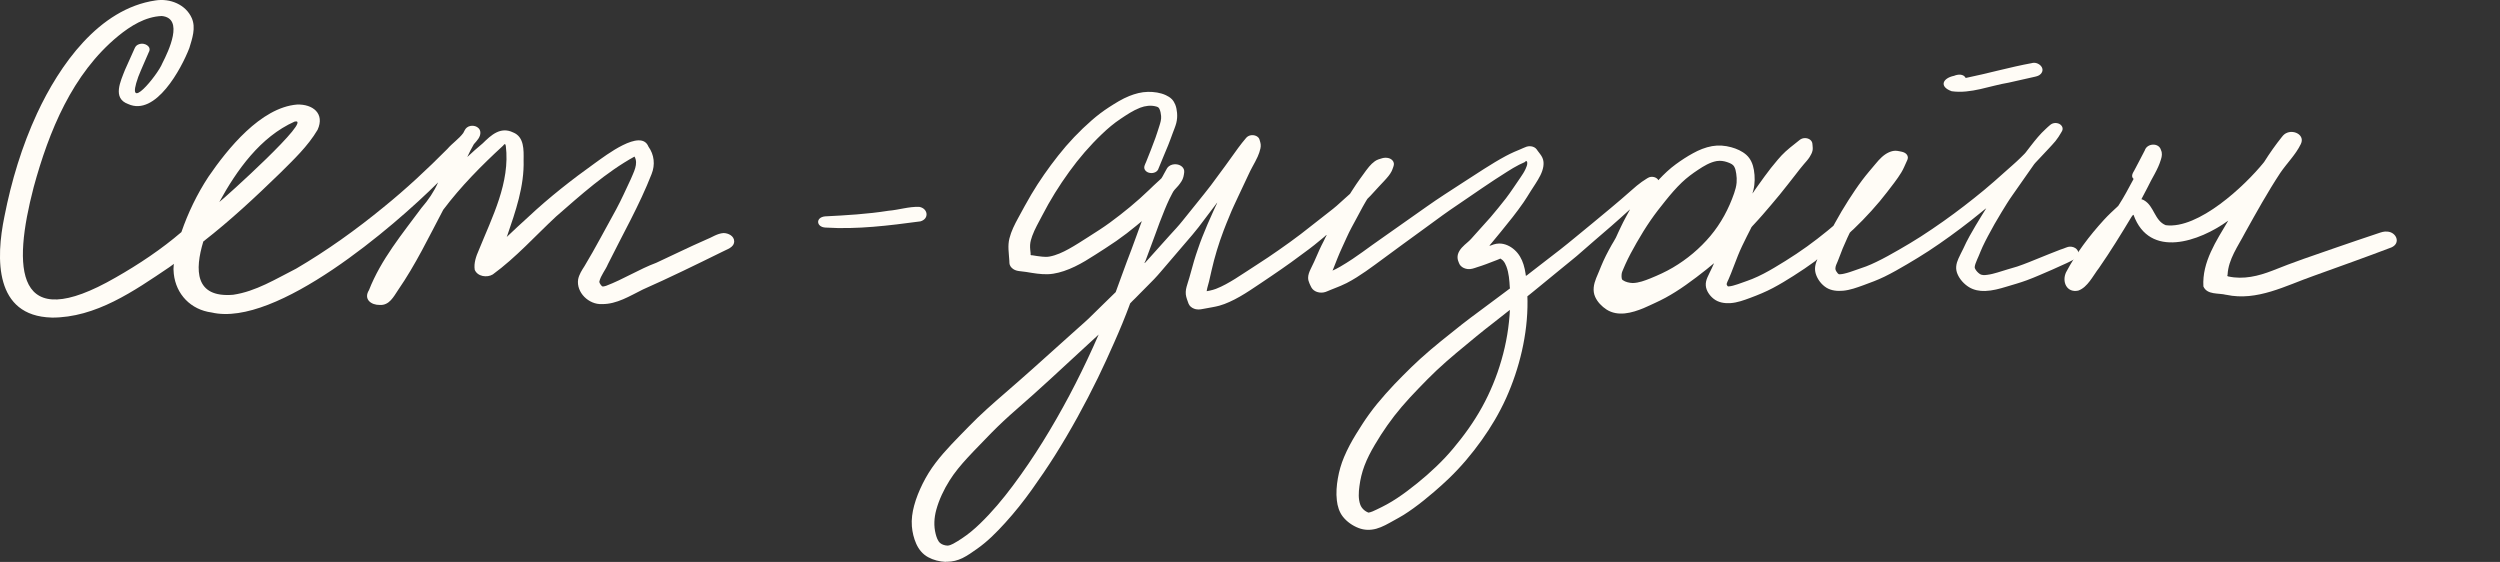 <?xml version="1.0" encoding="UTF-8"?> <svg xmlns="http://www.w3.org/2000/svg" width="218" height="49" viewBox="0 0 218 49" fill="none"><rect x="0" y="0" width="218" height="49" fill="#333333" stroke="none"/><g clip-path="url(#clip0_543_1703)"><path d="M4.496 27.691C-0.492 27.553 -0.367 22.541 0.385 18.883C0.99 15.793 1.907 12.75 3.234 9.885C5.178 5.704 8.615 0.765 13.551 0.04C14.817 -0.163 16.196 0.381 16.727 1.588C17.091 2.429 16.761 3.369 16.508 4.196C15.818 5.983 13.57 10.179 11.167 9.069C9.777 8.565 10.522 7.071 10.896 6.099C11.189 5.461 11.476 4.823 11.758 4.177C11.831 4.014 11.963 3.905 12.136 3.851C12.576 3.681 13.273 4.043 12.972 4.558C12.671 5.273 12.341 5.976 12.059 6.694C10.845 10.078 13.753 6.553 14.16 5.508C14.685 4.478 16.082 1.585 14.105 1.396C12.668 1.454 11.387 2.259 10.306 3.14C6.293 6.437 4.265 11.459 2.937 16.319C1.085 23.416 1.261 29.29 10.093 24.195C12.095 23.056 14.094 21.722 15.818 20.239C16.401 18.549 17.186 16.924 18.169 15.423C19.841 12.979 22.735 9.381 25.897 9.117C27.268 9.066 28.343 9.896 27.694 11.318C26.85 12.75 25.596 13.929 24.419 15.1C22.277 17.182 20.091 19.223 17.729 21.058C16.981 23.535 16.973 25.983 20.329 25.704C22.306 25.417 24.066 24.315 25.823 23.426C28.515 21.849 31.061 20.025 33.47 18.048C35.418 16.471 37.248 14.763 39.012 12.986C39.438 12.493 40.013 12.116 40.395 11.601C40.486 11.438 40.56 11.234 40.718 11.115C41.11 10.814 41.836 10.977 41.887 11.521C41.924 11.945 41.576 12.282 41.319 12.576C41.114 12.931 40.916 13.32 40.747 13.69C41.18 13.287 41.634 12.877 42.093 12.5C42.826 11.778 43.644 11.017 44.741 11.546C45.72 11.931 45.669 13.088 45.658 13.958C45.727 16.239 44.957 18.429 44.227 20.561C44.209 20.619 44.143 20.707 44.246 20.609C44.851 20.032 45.463 19.466 46.083 18.904C47.91 17.193 49.886 15.648 51.926 14.19C52.78 13.588 55.898 11.173 56.543 12.783C57.053 13.497 57.145 14.368 56.818 15.18C55.758 17.892 54.306 20.427 53.011 23.035C52.799 23.553 52.392 24.003 52.263 24.55C52.26 24.612 52.278 24.652 52.303 24.706C52.355 24.804 52.421 24.895 52.502 24.968C52.593 25.008 52.762 24.946 52.85 24.924C54.354 24.355 55.722 23.477 57.236 22.911C58.674 22.248 60.09 21.544 61.542 20.91C62.056 20.717 62.529 20.358 63.09 20.322C63.508 20.322 64.022 20.58 64.022 21.047C64.007 21.602 63.376 21.736 62.973 21.961C60.68 23.089 58.388 24.213 56.052 25.247C54.933 25.798 53.785 26.534 52.494 26.516C51.346 26.578 50.231 25.501 50.415 24.351C50.503 23.93 50.734 23.568 50.965 23.212C51.944 21.588 52.813 19.901 53.737 18.244C54.2 17.388 54.588 16.503 55.003 15.626C55.245 15.028 55.692 14.277 55.329 13.653C52.861 15.006 50.605 17.037 48.486 18.883C46.663 20.58 44.994 22.454 42.973 23.93C42.467 24.239 41.631 24.112 41.396 23.524C41.304 22.944 41.517 22.335 41.755 21.805C42.922 18.919 44.499 15.909 44.106 12.714C44.055 12.464 43.982 12.569 43.857 12.714C41.979 14.44 40.182 16.257 38.649 18.295C37.402 20.656 36.239 23.082 34.714 25.29C34.321 25.874 33.951 26.636 33.126 26.592C32.348 26.607 31.684 26.084 32.176 25.298C33.214 22.643 35.069 20.402 36.756 18.125C37.347 17.446 37.838 16.725 38.205 15.905C34.358 19.738 24.099 28.569 18.455 27.249C16.64 27.009 15.348 25.668 15.154 23.872C15.121 23.604 15.121 23.336 15.15 23.071C15.172 22.984 15.143 22.988 15.062 23.085C14.96 23.162 14.857 23.234 14.754 23.307C11.688 25.374 8.354 27.713 4.496 27.695V27.691ZM25.688 10.603C22.695 11.941 20.648 14.835 19.122 17.617C19.533 17.32 27.455 10.19 25.688 10.603Z" fill="#FFFCF6"></path><path d="M71.989 19.844C71.174 19.811 71.094 18.955 71.941 18.868C73.789 18.774 75.642 18.669 77.472 18.378C78.367 18.306 79.258 18.005 80.153 18.038C80.923 18.165 81.051 19.078 80.263 19.303C77.527 19.669 74.754 20.018 71.989 19.844Z" fill="#FFFCF6"></path><path d="M82.453 48.996C81.924 48.971 81.393 48.84 80.931 48.586C80.454 48.329 80.113 47.904 79.896 47.418C79.68 46.936 79.559 46.417 79.515 45.892C79.467 45.286 79.555 44.673 79.713 44.089C79.889 43.429 80.149 42.802 80.45 42.189C80.769 41.544 81.147 40.934 81.583 40.361C82.449 39.223 83.48 38.222 84.474 37.196C85.49 36.144 86.597 35.179 87.701 34.222C88.493 33.533 89.285 32.844 90.067 32.144C91.2 31.132 92.333 30.117 93.459 29.101C93.701 28.88 93.951 28.663 94.196 28.441C94.442 28.22 94.695 28.006 94.934 27.774C95.352 27.364 95.773 26.951 96.192 26.541L97.013 25.74C97.083 25.671 97.153 25.602 97.226 25.533C97.244 25.515 97.266 25.493 97.288 25.475C97.332 25.352 97.376 25.232 97.42 25.112C97.571 24.699 97.721 24.289 97.871 23.876C98.124 23.169 98.392 22.469 98.66 21.765C98.942 21.022 99.203 20.267 99.481 19.517C99.504 19.459 99.525 19.401 99.547 19.343C99.588 19.267 99.577 19.259 99.522 19.321C99.382 19.437 99.243 19.553 99.104 19.669C98.821 19.898 98.539 20.126 98.253 20.347C97.651 20.808 97.031 21.239 96.393 21.645C95.231 22.382 94.09 23.198 92.77 23.636C92.469 23.734 92.168 23.818 91.856 23.865C91.545 23.916 91.233 23.923 90.918 23.905C90.595 23.887 90.276 23.843 89.957 23.792C89.795 23.767 89.634 23.738 89.472 23.713C89.263 23.68 89.054 23.662 88.849 23.636C88.614 23.607 88.383 23.52 88.218 23.35C88.145 23.277 88.086 23.187 88.053 23.093C88.013 22.973 88.02 22.849 88.013 22.726C87.976 22.073 87.855 21.428 88.024 20.779C88.181 20.155 88.475 19.578 88.783 19.013C89.161 18.32 89.531 17.628 89.935 16.946C90.632 15.774 91.42 14.65 92.267 13.577C93.147 12.456 94.138 11.415 95.216 10.476C95.682 10.07 96.177 9.693 96.698 9.356C97.263 8.993 97.846 8.623 98.473 8.373C98.994 8.166 99.529 8.021 100.098 8.01C100.622 8.003 101.183 8.076 101.664 8.3C101.847 8.384 102.027 8.493 102.17 8.634C102.309 8.772 102.408 8.942 102.482 9.12C102.573 9.345 102.617 9.599 102.639 9.838C102.665 10.139 102.647 10.429 102.573 10.723C102.496 11.024 102.372 11.307 102.265 11.597C102.133 11.948 102.012 12.304 101.869 12.652C101.722 13.007 101.568 13.359 101.425 13.718C101.356 13.889 101.286 14.059 101.216 14.226C101.169 14.338 101.121 14.451 101.077 14.563C101.044 14.639 101.015 14.716 100.982 14.792C100.831 15.071 100.442 15.147 100.16 15.053C100.021 15.009 99.896 14.922 99.826 14.792C99.705 14.567 99.848 14.342 99.936 14.132C100.219 13.432 100.497 12.732 100.754 12.021C100.875 11.684 100.982 11.336 101.092 10.995C101.183 10.712 101.275 10.418 101.249 10.117C101.231 9.907 101.191 9.682 101.099 9.49C101.037 9.359 100.938 9.319 100.805 9.283C100.354 9.16 99.856 9.225 99.423 9.392C98.807 9.628 98.253 10.005 97.71 10.367C97.127 10.755 96.591 11.209 96.085 11.695C95.033 12.699 94.086 13.798 93.236 14.977C92.359 16.188 91.567 17.457 90.885 18.784C90.58 19.375 90.235 19.956 90.008 20.579C89.916 20.833 89.839 21.094 89.825 21.363C89.817 21.511 89.825 21.656 89.839 21.802C89.85 21.903 89.861 22.005 89.872 22.106C89.843 22.226 89.887 22.276 90.001 22.258C90.294 22.305 90.588 22.356 90.885 22.382C91.094 22.4 91.31 22.411 91.519 22.371C92.109 22.262 92.667 22.001 93.188 21.714C93.789 21.384 94.365 21.004 94.948 20.634C95.572 20.235 96.192 19.847 96.789 19.408C97.981 18.534 99.133 17.591 100.197 16.565C100.446 16.326 100.692 16.083 100.949 15.854C100.989 15.818 101.029 15.782 101.07 15.745C101.139 15.68 101.209 15.615 101.279 15.546C101.363 15.43 101.425 15.289 101.495 15.165C101.583 15.009 101.664 14.85 101.755 14.697C101.799 14.621 101.854 14.556 101.924 14.502C102.107 14.357 102.357 14.302 102.588 14.328C102.955 14.367 103.303 14.625 103.263 15.02C103.233 15.296 103.182 15.557 103.035 15.796C102.863 16.075 102.647 16.322 102.419 16.554C102.331 16.645 102.28 16.757 102.218 16.87C102.133 17.026 102.049 17.185 101.975 17.345C101.829 17.649 101.693 17.965 101.565 18.277C101.257 19.013 100.985 19.763 100.714 20.511C100.461 21.203 100.204 21.896 99.944 22.588C99.922 22.646 99.9 22.704 99.878 22.762C99.771 22.951 99.775 22.987 99.885 22.878C99.933 22.828 99.977 22.773 100.024 22.723C100.149 22.581 100.277 22.44 100.406 22.298C100.937 21.711 101.466 21.116 101.997 20.525C102.375 20.108 102.768 19.698 103.116 19.256C103.567 18.69 104.022 18.128 104.477 17.566C104.851 17.098 105.229 16.637 105.592 16.159C106.013 15.597 106.424 15.027 106.842 14.465C107.224 13.947 107.591 13.421 107.968 12.902C108.185 12.605 108.416 12.315 108.654 12.036C108.753 11.916 108.882 11.836 109.039 11.803C109.204 11.767 109.38 11.785 109.534 11.854C109.6 11.887 109.666 11.927 109.718 11.981C109.809 12.075 109.835 12.177 109.868 12.3C109.894 12.398 109.92 12.485 109.931 12.583C109.942 12.721 109.938 12.808 109.909 12.946C109.857 13.196 109.769 13.435 109.666 13.667C109.534 13.965 109.373 14.244 109.219 14.53C109.087 14.77 108.966 15.013 108.852 15.263C108.551 15.901 108.247 16.54 107.95 17.181C107.833 17.432 107.715 17.686 107.598 17.936C107.451 18.24 107.327 18.552 107.198 18.864C107.026 19.277 106.853 19.695 106.696 20.115C106.267 21.247 105.914 22.407 105.647 23.586C105.573 23.908 105.496 24.227 105.427 24.55C105.368 24.804 105.276 25.054 105.236 25.308C105.232 25.337 105.229 25.363 105.221 25.392C105.306 25.377 105.39 25.363 105.478 25.345C105.665 25.305 105.848 25.257 106.028 25.189C106.619 24.96 107.172 24.641 107.712 24.307C108.372 23.894 109.014 23.459 109.67 23.038C110.294 22.639 110.906 22.226 111.511 21.802C112.157 21.348 112.806 20.891 113.433 20.409C113.98 19.988 114.519 19.557 115.065 19.132C115.351 18.911 115.634 18.686 115.92 18.462C116.136 18.295 116.356 18.124 116.562 17.943C116.818 17.711 117.075 17.475 117.335 17.247C117.464 17.131 117.603 17.018 117.724 16.899L117.831 16.728C117.875 16.656 117.922 16.579 117.974 16.507C118.069 16.358 118.164 16.21 118.267 16.061C118.461 15.774 118.667 15.495 118.872 15.212C119.041 14.98 119.202 14.745 119.389 14.527C119.536 14.353 119.701 14.193 119.888 14.059C120.086 13.918 120.306 13.86 120.537 13.794C120.871 13.704 121.315 13.758 121.498 14.095C121.59 14.269 121.542 14.425 121.48 14.599C121.44 14.708 121.403 14.821 121.352 14.926C121.278 15.078 121.179 15.22 121.076 15.35C120.823 15.666 120.534 15.952 120.259 16.249C120.009 16.521 119.76 16.793 119.51 17.065C119.422 17.16 119.327 17.243 119.239 17.337C119.199 17.395 119.162 17.457 119.125 17.519C119.067 17.62 119.004 17.722 118.949 17.823C118.898 17.907 118.85 17.99 118.806 18.077C118.648 18.371 118.491 18.665 118.333 18.958C118.025 19.535 117.695 20.108 117.431 20.706C117.163 21.308 116.873 21.899 116.631 22.509C116.507 22.82 116.382 23.132 116.261 23.444C116.239 23.495 116.217 23.546 116.195 23.596C116.294 23.553 116.393 23.509 116.488 23.459C116.617 23.393 116.741 23.328 116.862 23.256C117.233 23.042 117.592 22.813 117.948 22.578C118.531 22.189 119.092 21.773 119.661 21.363C120.049 21.083 120.446 20.808 120.838 20.532C122.03 19.695 123.222 18.86 124.41 18.015C125.441 17.283 126.512 16.608 127.572 15.916C128.181 15.521 128.786 15.122 129.398 14.737C130.025 14.342 130.656 13.95 131.309 13.602C131.548 13.475 131.79 13.356 132.035 13.247C132.2 13.174 132.365 13.105 132.534 13.037C132.725 12.957 132.916 12.862 133.114 12.793C133.29 12.736 133.488 12.736 133.664 12.793C133.744 12.819 133.821 12.859 133.891 12.913C133.975 12.978 134.019 13.058 134.082 13.145C134.225 13.348 134.401 13.533 134.5 13.762C134.606 14.001 134.617 14.24 134.581 14.502C134.5 15.056 134.192 15.55 133.898 16.017C133.755 16.242 133.605 16.46 133.466 16.685C133.268 17.004 133.073 17.326 132.861 17.635C132.248 18.523 131.566 19.368 130.88 20.206C130.642 20.496 130.403 20.786 130.165 21.073C130.113 21.138 130.058 21.2 130.007 21.265C129.996 21.276 129.868 21.417 129.875 21.428C129.89 21.453 130.223 21.323 130.253 21.312C130.403 21.268 130.561 21.236 130.719 21.236C131.225 21.229 131.702 21.461 132.072 21.794C132.45 22.135 132.699 22.578 132.85 23.06C132.934 23.328 132.993 23.604 133.033 23.883C133.04 23.934 133.048 23.988 133.051 24.039C133.103 24.043 133.147 24.024 133.18 23.981C133.246 23.927 133.315 23.876 133.385 23.821C133.711 23.567 134.041 23.314 134.368 23.06C134.925 22.628 135.483 22.197 136.044 21.765C136.484 21.424 136.91 21.069 137.342 20.717C138.366 19.883 139.378 19.042 140.394 18.197C141.039 17.66 141.677 17.116 142.305 16.558C142.58 16.311 142.862 16.075 143.163 15.858C143.28 15.774 143.401 15.698 143.522 15.622C143.614 15.564 143.702 15.499 143.808 15.459C143.962 15.405 144.135 15.405 144.292 15.459C144.362 15.484 144.432 15.521 144.491 15.568C144.527 15.597 144.557 15.633 144.586 15.669C144.604 15.731 144.634 15.724 144.667 15.648C145.118 15.169 145.602 14.708 146.137 14.32C146.614 13.972 147.109 13.646 147.63 13.363C148.147 13.076 148.705 12.848 149.291 12.743C149.853 12.645 150.421 12.688 150.971 12.841C151.441 12.971 151.914 13.178 152.281 13.504C152.666 13.849 152.856 14.324 152.941 14.824C153.036 15.394 153.036 16.006 152.897 16.569C152.871 16.674 152.831 16.775 152.812 16.88C152.842 16.837 152.871 16.79 152.904 16.746L153.109 16.445C153.352 16.097 153.601 15.753 153.854 15.408C154.228 14.897 154.613 14.396 155.028 13.918C155.24 13.671 155.46 13.428 155.702 13.21C155.963 12.971 156.242 12.75 156.524 12.529C156.663 12.42 156.799 12.304 156.942 12.195C157.004 12.148 157.071 12.108 157.148 12.083C157.309 12.028 157.489 12.028 157.65 12.083C157.793 12.133 157.921 12.224 157.991 12.362C158.042 12.46 158.042 12.55 158.053 12.663C158.068 12.826 158.086 12.968 158.053 13.131C158.013 13.33 157.903 13.526 157.797 13.697C157.654 13.921 157.467 14.121 157.291 14.324C157.052 14.596 156.839 14.886 156.616 15.169C156.135 15.774 155.669 16.395 155.178 16.989C154.694 17.57 154.21 18.15 153.711 18.719C153.462 19.002 153.212 19.285 152.952 19.56C152.908 19.604 152.867 19.651 152.823 19.698C152.746 19.771 152.691 19.854 152.658 19.956C152.545 20.17 152.435 20.387 152.328 20.605C152.053 21.16 151.771 21.722 151.543 22.298C151.408 22.643 151.276 22.987 151.14 23.335C151.008 23.673 150.883 24.017 150.733 24.347C150.682 24.46 150.619 24.572 150.582 24.692C150.557 24.771 150.549 24.797 150.597 24.877C150.641 24.949 150.652 24.978 150.737 24.975C150.865 24.967 150.993 24.942 151.118 24.909C151.389 24.84 151.653 24.742 151.917 24.648C152.211 24.543 152.504 24.442 152.794 24.326C153.469 24.053 154.111 23.705 154.734 23.335C156.029 22.567 157.287 21.747 158.475 20.822C158.769 20.594 159.058 20.362 159.348 20.13C159.491 20.014 159.634 19.89 159.777 19.771C159.81 19.742 159.843 19.713 159.876 19.687C159.924 19.597 159.975 19.502 160.027 19.412C160.393 18.748 160.775 18.095 161.186 17.457C161.567 16.866 161.959 16.275 162.385 15.709C162.759 15.209 163.17 14.741 163.57 14.262C163.885 13.881 164.248 13.49 164.71 13.283C164.897 13.2 165.088 13.145 165.293 13.145C165.4 13.145 165.506 13.167 165.609 13.185C165.752 13.214 165.917 13.239 166.053 13.305C166.185 13.37 166.302 13.475 166.346 13.617C166.408 13.805 166.32 13.947 166.243 14.117C166.1 14.429 165.976 14.741 165.796 15.038C165.609 15.347 165.4 15.64 165.183 15.93C164.769 16.478 164.351 17.026 163.911 17.555C163.438 18.124 162.939 18.668 162.422 19.201C162.161 19.466 161.897 19.727 161.629 19.985C161.527 20.083 161.402 20.177 161.307 20.286C161.288 20.326 161.266 20.365 161.248 20.405C161.197 20.514 161.142 20.627 161.09 20.739C160.947 21.044 160.811 21.352 160.683 21.664C160.533 22.034 160.404 22.411 160.25 22.781C160.166 22.98 160.041 23.212 160.045 23.433C160.049 23.571 160.155 23.724 160.243 23.825C160.313 23.905 160.331 23.916 160.441 23.916C160.562 23.916 160.683 23.89 160.8 23.865C161.134 23.792 161.457 23.676 161.783 23.56C162.099 23.451 162.414 23.346 162.726 23.23C163.027 23.114 163.32 22.984 163.61 22.842C164.285 22.52 164.934 22.153 165.583 21.78C166.225 21.41 166.859 21.036 167.479 20.637C168.154 20.202 168.822 19.749 169.478 19.285C170.688 18.429 171.862 17.522 173.006 16.579C173.615 16.075 174.206 15.55 174.796 15.02C175.262 14.599 175.75 14.193 176.197 13.751C176.315 13.635 176.436 13.515 176.553 13.396C176.63 13.319 176.685 13.236 176.755 13.145C176.865 13 176.975 12.859 177.088 12.714C177.488 12.202 177.899 11.684 178.387 11.245C178.522 11.122 178.654 10.988 178.801 10.875C178.86 10.828 178.926 10.792 178.999 10.766C179.153 10.712 179.326 10.712 179.483 10.766C179.623 10.813 179.744 10.904 179.813 11.035C179.846 11.096 179.861 11.162 179.861 11.23C179.861 11.365 179.795 11.455 179.729 11.568C179.579 11.825 179.428 12.068 179.238 12.3C179.047 12.529 178.845 12.743 178.643 12.96C178.39 13.232 178.134 13.501 177.881 13.773C177.749 13.914 177.617 14.052 177.488 14.19C177.407 14.273 177.345 14.367 177.279 14.462C177.085 14.745 176.887 15.02 176.689 15.303C176.285 15.876 175.889 16.456 175.482 17.026C175.141 17.504 174.84 18.008 174.532 18.509C174.118 19.183 173.725 19.876 173.355 20.576C173.19 20.888 173.028 21.203 172.878 21.526C172.757 21.783 172.658 22.052 172.544 22.316C172.449 22.538 172.346 22.752 172.269 22.976C172.236 23.071 172.203 23.169 172.196 23.267C172.188 23.357 172.221 23.43 172.269 23.506C172.357 23.651 172.486 23.785 172.629 23.883C172.823 24.017 173.058 23.995 173.281 23.966C173.89 23.89 174.477 23.655 175.068 23.488C175.346 23.408 175.625 23.332 175.904 23.241C176.245 23.129 176.582 22.995 176.92 22.864C177.503 22.632 178.079 22.393 178.662 22.16C178.988 22.03 179.315 21.903 179.641 21.776C179.744 21.736 179.85 21.704 179.956 21.667C180.081 21.624 180.202 21.562 180.334 21.529C180.547 21.482 180.778 21.515 180.965 21.631C181.259 21.816 181.339 22.197 181.093 22.458C181.035 22.523 180.965 22.567 180.888 22.607C180.745 22.679 180.598 22.755 180.455 22.828C180.29 22.915 180.118 22.987 179.949 23.064C179.626 23.209 179.311 23.361 178.988 23.499C178.24 23.818 177.496 24.159 176.729 24.442C176.153 24.655 175.559 24.819 174.972 24.996C174.363 25.181 173.747 25.352 173.109 25.373C172.621 25.392 172.115 25.297 171.697 25.04C171.268 24.775 170.886 24.358 170.692 23.894C170.6 23.676 170.564 23.466 170.582 23.234C170.6 22.995 170.677 22.77 170.773 22.552C170.897 22.258 171.059 21.979 171.195 21.689C171.367 21.312 171.547 20.942 171.752 20.579C172.086 19.977 172.445 19.383 172.805 18.795C172.9 18.636 173.003 18.476 173.102 18.32C173.135 18.269 173.168 18.215 173.201 18.161C173.094 18.233 172.995 18.313 172.9 18.396C172.559 18.675 172.214 18.955 171.866 19.227C170.67 20.159 169.441 21.058 168.172 21.889C167.56 22.291 166.933 22.665 166.306 23.038C165.656 23.419 165.004 23.796 164.325 24.126C163.724 24.42 163.1 24.648 162.473 24.877C161.904 25.083 161.318 25.297 160.712 25.352C160.225 25.395 159.697 25.352 159.271 25.091C158.838 24.826 158.483 24.358 158.336 23.879C158.27 23.658 158.251 23.433 158.288 23.205C158.306 23.082 158.343 22.947 158.387 22.828C158.406 22.781 158.424 22.73 158.446 22.683C158.501 22.578 158.446 22.603 158.296 22.762C157.679 23.216 157.041 23.644 156.396 24.053C155.809 24.427 155.218 24.786 154.602 25.112C153.96 25.453 153.297 25.722 152.618 25.976C152.064 26.182 151.492 26.392 150.898 26.432C150.373 26.465 149.834 26.382 149.416 26.044C149.075 25.772 148.774 25.341 148.745 24.898C148.727 24.655 148.785 24.427 148.881 24.202C148.998 23.93 149.137 23.673 149.262 23.401C149.317 23.277 149.376 23.151 149.431 23.027C149.442 23.002 149.453 22.973 149.468 22.947C149.383 23.013 149.302 23.078 149.225 23.147C149.086 23.263 148.947 23.375 148.807 23.491C148.221 23.963 147.615 24.416 147.003 24.851C146.434 25.254 145.848 25.627 145.235 25.961C144.931 26.128 144.619 26.276 144.307 26.422C143.973 26.574 143.647 26.733 143.31 26.875C142.301 27.288 141.083 27.629 140.089 26.991C139.679 26.726 139.297 26.334 139.099 25.888C138.857 25.352 138.974 24.786 139.183 24.26C139.261 24.061 139.349 23.865 139.433 23.666C139.558 23.368 139.671 23.067 139.807 22.773C139.954 22.451 140.115 22.128 140.284 21.816C140.368 21.656 140.452 21.5 140.544 21.345C140.662 21.138 140.797 20.935 140.904 20.724C140.984 20.565 141.05 20.394 141.127 20.235C141.204 20.064 141.285 19.894 141.369 19.727C141.483 19.495 141.593 19.263 141.718 19.038C141.784 18.911 141.854 18.784 141.923 18.657C141.964 18.578 142.008 18.501 142.052 18.422C142.081 18.367 142.11 18.313 142.143 18.255C142.092 18.291 142.044 18.331 142.004 18.375C141.512 18.821 141.017 19.27 140.515 19.705C139.51 20.576 138.494 21.439 137.496 22.32C137.313 22.48 137.119 22.628 136.932 22.784C136.653 23.013 136.374 23.241 136.095 23.466C135.487 23.959 134.885 24.456 134.28 24.953C134.078 25.12 133.873 25.283 133.671 25.45C133.587 25.518 133.502 25.587 133.418 25.656C133.367 25.696 133.312 25.736 133.26 25.78C133.235 25.798 133.209 25.82 133.187 25.838C133.194 25.972 133.194 26.106 133.198 26.24C133.213 27.712 133.033 29.189 132.706 30.625C132.384 32.035 131.922 33.41 131.327 34.73C130.744 36.017 130.025 37.232 129.204 38.381C128.349 39.578 127.396 40.713 126.332 41.732C125.918 42.127 125.489 42.516 125.052 42.889C124.462 43.393 123.86 43.886 123.226 44.34C122.954 44.535 122.683 44.72 122.4 44.898C122.118 45.076 121.825 45.228 121.535 45.391C121.047 45.663 120.552 45.957 120.009 46.106C119.488 46.247 118.964 46.236 118.461 46.04C117.941 45.841 117.453 45.5 117.104 45.061C116.782 44.655 116.628 44.136 116.573 43.629C116.499 42.994 116.551 42.345 116.661 41.714C116.771 41.076 116.95 40.452 117.203 39.854C117.497 39.157 117.853 38.494 118.249 37.852C118.612 37.264 118.982 36.677 119.389 36.118C119.833 35.502 120.317 34.918 120.823 34.349C121.304 33.805 121.806 33.279 122.32 32.764C122.819 32.26 123.328 31.763 123.853 31.285C125.012 30.233 126.244 29.272 127.469 28.296C127.979 27.89 128.511 27.506 129.035 27.114C129.673 26.636 130.315 26.157 130.957 25.682L131.375 25.37C131.437 25.323 131.5 25.276 131.562 25.228C131.581 25.214 131.603 25.199 131.621 25.185C131.672 25.163 131.683 25.12 131.654 25.062C131.621 24.452 131.577 23.818 131.36 23.241C131.287 23.053 131.199 22.857 131.052 22.712C131.034 22.697 131.016 22.679 131.001 22.665C130.95 22.621 130.895 22.581 130.836 22.545L130.719 22.596C130.656 22.621 130.598 22.646 130.535 22.672C130.216 22.802 129.89 22.918 129.567 23.042C129.318 23.14 129.061 23.216 128.808 23.299C128.536 23.39 128.276 23.495 127.983 23.462C127.759 23.437 127.531 23.346 127.377 23.183C127.304 23.107 127.256 23.027 127.22 22.929C127.161 22.788 127.11 22.65 127.099 22.494C127.084 22.269 127.146 22.073 127.26 21.881C127.377 21.682 127.542 21.508 127.715 21.352C127.902 21.181 128.107 21.025 128.28 20.833C128.382 20.717 128.485 20.601 128.588 20.489C129.05 19.974 129.519 19.462 129.974 18.944C130.201 18.683 130.418 18.414 130.638 18.146C130.869 17.867 131.096 17.584 131.316 17.297C131.764 16.71 132.16 16.09 132.582 15.481C132.747 15.241 132.908 14.998 133.029 14.734C133.103 14.574 133.198 14.357 133.176 14.175C133.169 14.153 133.161 14.132 133.158 14.11C133.125 14.012 133.055 14.023 132.952 14.139C132.787 14.211 132.626 14.284 132.468 14.364C132.112 14.545 131.771 14.752 131.434 14.966C129.967 15.883 128.555 16.877 127.124 17.849C126.681 18.15 126.233 18.451 125.797 18.77C125.232 19.176 124.674 19.593 124.113 19.999C123.504 20.438 122.896 20.884 122.29 21.326C121.487 21.91 120.691 22.501 119.892 23.089C119.375 23.47 118.847 23.84 118.3 24.184C118.014 24.362 117.724 24.532 117.427 24.684C117.086 24.858 116.734 25 116.378 25.138C116.254 25.185 116.129 25.236 116.004 25.287C115.861 25.345 115.722 25.413 115.579 25.46C115.348 25.537 115.084 25.537 114.852 25.46C114.647 25.392 114.464 25.261 114.357 25.073C114.291 24.956 114.236 24.826 114.181 24.703C114.115 24.554 114.068 24.391 114.068 24.227C114.068 23.966 114.167 23.716 114.277 23.484C114.383 23.259 114.497 23.042 114.599 22.813C114.746 22.476 114.893 22.139 115.043 21.805C115.161 21.533 115.304 21.268 115.436 21.004C115.458 20.96 115.678 20.489 115.692 20.492C115.652 20.478 115.513 20.623 115.487 20.645C115.395 20.717 115.307 20.793 115.219 20.866C115.014 21.033 114.808 21.2 114.603 21.37C114.306 21.613 113.987 21.838 113.682 22.066C113.323 22.335 112.96 22.603 112.597 22.864C112.047 23.259 111.493 23.644 110.932 24.024C110.283 24.46 109.641 24.902 108.988 25.326C108.416 25.7 107.825 26.052 107.202 26.331C106.919 26.458 106.633 26.57 106.333 26.654C105.936 26.762 105.529 26.82 105.126 26.897C104.844 26.947 104.572 27.027 104.282 26.965C104.066 26.918 103.857 26.806 103.725 26.628C103.652 26.53 103.622 26.425 103.582 26.313C103.531 26.171 103.479 26.034 103.442 25.885C103.365 25.595 103.391 25.301 103.468 25.015C103.538 24.746 103.633 24.485 103.71 24.217C103.751 24.068 103.795 23.919 103.835 23.771C103.93 23.43 104.022 23.089 104.121 22.752C104.22 22.4 104.345 22.052 104.462 21.704C104.579 21.355 104.704 21.011 104.84 20.666C105.13 19.923 105.449 19.194 105.779 18.469C105.859 18.295 105.94 18.117 106.021 17.943C106.046 17.885 106.076 17.827 106.105 17.769L106.146 17.657C106.039 17.794 105.936 17.936 105.83 18.073C105.577 18.404 105.328 18.733 105.078 19.067C104.888 19.317 104.697 19.568 104.51 19.818C104.341 20.039 104.165 20.253 103.985 20.463C103.061 21.544 102.133 22.621 101.213 23.702C101.029 23.916 100.846 24.126 100.651 24.329C100.472 24.514 100.288 24.699 100.109 24.88L99.393 25.602C99.258 25.736 99.126 25.874 98.994 26.008C98.847 26.157 98.686 26.298 98.55 26.454C98.506 26.578 98.458 26.701 98.414 26.82C98.348 26.994 98.278 27.169 98.213 27.346C98.099 27.636 97.985 27.93 97.864 28.22C97.64 28.768 97.402 29.315 97.163 29.856C96.705 30.893 96.236 31.926 95.74 32.945C94.607 35.263 93.368 37.526 91.992 39.712C91.35 40.728 90.675 41.721 89.975 42.7C89.256 43.705 88.49 44.673 87.657 45.587C86.905 46.414 86.117 47.215 85.196 47.861C84.785 48.147 84.378 48.445 83.927 48.666C83.502 48.873 83.05 48.985 82.577 48.985C82.548 48.985 82.515 48.985 82.486 48.985L82.453 48.996ZM95.77 29.203C95.722 29.247 95.671 29.294 95.627 29.337C95.37 29.573 95.117 29.809 94.86 30.041C93.764 31.042 92.678 32.05 91.589 33.058C90.609 33.961 89.615 34.846 88.614 35.72C87.866 36.369 87.14 37.047 86.447 37.75C86.113 38.088 85.787 38.432 85.457 38.773C85.09 39.15 84.723 39.527 84.371 39.912C83.799 40.535 83.245 41.188 82.797 41.906C82.302 42.693 81.888 43.563 81.642 44.459C81.455 45.148 81.411 45.87 81.591 46.563C81.66 46.824 81.763 47.165 81.98 47.353C82.152 47.502 82.423 47.574 82.647 47.578C82.816 47.56 82.977 47.487 83.124 47.411C83.388 47.273 83.634 47.11 83.883 46.947C84.448 46.574 84.965 46.138 85.453 45.667C86.505 44.651 87.441 43.531 88.314 42.363C90.169 39.886 91.783 37.236 93.236 34.508C93.976 33.116 94.666 31.698 95.319 30.262C95.436 30.001 95.553 29.736 95.671 29.471C95.697 29.413 95.722 29.355 95.748 29.297C95.799 29.21 95.817 29.17 95.81 29.17C95.806 29.17 95.792 29.181 95.77 29.207V29.203ZM131.614 27.06C131.562 27.1 131.511 27.14 131.459 27.179C131.382 27.241 131.305 27.299 131.228 27.361C130.906 27.615 130.579 27.872 130.257 28.126C129.743 28.525 129.23 28.924 128.731 29.337C127.557 30.309 126.369 31.263 125.261 32.307C124.729 32.808 124.216 33.334 123.71 33.859C123.204 34.382 122.709 34.911 122.239 35.462C121.352 36.499 120.57 37.62 119.881 38.791C119.536 39.375 119.217 39.981 118.979 40.615C118.762 41.192 118.619 41.787 118.542 42.396C118.472 42.922 118.432 43.505 118.619 44.013C118.736 44.329 119.019 44.59 119.338 44.702C119.58 44.655 119.8 44.55 120.024 44.441C120.325 44.296 120.629 44.151 120.922 43.988C121.546 43.647 122.133 43.248 122.701 42.824C123.882 41.939 125.008 40.971 126.02 39.897C126.494 39.393 126.934 38.86 127.359 38.316C127.825 37.721 128.265 37.101 128.668 36.459C129.461 35.205 130.099 33.863 130.587 32.467C131.085 31.034 131.43 29.555 131.584 28.046C131.599 27.883 131.614 27.723 131.628 27.56C131.632 27.495 131.636 27.433 131.643 27.372L131.661 27.023C131.661 27.023 131.628 27.049 131.614 27.06ZM149.691 14.045C149.108 14.15 148.565 14.48 148.081 14.803C147.579 15.133 147.091 15.495 146.658 15.909C146.141 16.402 145.679 16.946 145.231 17.501C144.78 18.059 144.34 18.621 143.933 19.212C143.497 19.843 143.097 20.496 142.715 21.163C142.36 21.783 142.015 22.414 141.722 23.067C141.663 23.198 141.604 23.328 141.553 23.459C141.494 23.604 141.421 23.745 141.406 23.905C141.395 24.017 141.391 24.137 141.41 24.249C141.421 24.329 141.439 24.38 141.505 24.427C141.747 24.601 142.077 24.666 142.371 24.681C142.906 24.666 143.416 24.474 143.911 24.275C144.582 24.003 145.242 23.705 145.87 23.335C147.109 22.607 148.224 21.671 149.145 20.576C150.069 19.477 150.751 18.201 151.217 16.851C151.32 16.55 151.408 16.239 151.433 15.919C151.452 15.662 151.441 15.401 151.4 15.143C151.367 14.926 151.327 14.697 151.21 14.509C151.118 14.353 150.931 14.262 150.77 14.197C150.516 14.092 150.234 14.023 149.955 14.023C149.864 14.023 149.776 14.03 149.684 14.045H149.691Z" fill="#FFFCF6"></path><path d="M170.19 7.956C169.075 7.561 169.386 6.817 170.395 6.611C170.732 6.469 171.213 6.429 171.411 6.799C173.336 6.408 175.233 5.86 177.169 5.505C177.719 5.334 178.427 5.947 177.95 6.451C177.818 6.593 177.646 6.643 177.463 6.687C176.692 6.865 175.922 7.042 175.148 7.209C173.516 7.474 171.858 8.192 170.19 7.956Z" fill="#FFFCF6"></path><path d="M194.135 25.711C193.464 25.533 192.466 25.736 192.136 24.978C192.011 22.846 193.262 21.008 194.304 19.238C191.788 21.066 187.438 22.596 186.044 18.734C185.985 18.719 185.875 18.901 185.853 18.933C184.951 20.434 184.034 21.921 183.037 23.361C182.519 24.021 182.05 25.055 181.221 25.341C180.209 25.555 179.78 24.554 180.161 23.742C181.038 22.092 182.189 20.565 183.455 19.18C183.851 18.745 184.284 18.349 184.713 17.95C185.208 17.2 185.622 16.391 186.051 15.601C185.795 15.394 185.974 15.086 186.11 14.864C186.425 14.284 186.719 13.693 187.027 13.109C187.225 12.478 188.263 12.42 188.439 13.091C188.56 13.345 188.523 13.628 188.439 13.889C188.186 14.774 187.643 15.535 187.258 16.362C187.093 16.689 186.921 17.011 186.748 17.334C186.715 17.367 186.723 17.385 186.774 17.385C186.84 17.403 186.906 17.432 186.965 17.468C187.849 17.972 187.874 19.249 188.853 19.637C191.689 20.007 195.752 16.217 197.428 14.132C197.905 13.374 198.419 12.641 198.98 11.941C199.115 11.764 199.258 11.633 199.475 11.561C200.12 11.332 200.997 11.818 200.63 12.565C200.183 13.49 199.416 14.23 198.84 15.078C197.729 16.765 196.754 18.527 195.771 20.29C195.162 21.461 194.315 22.596 194.245 23.952C194.201 24.043 194.223 24.094 194.318 24.108C195.628 24.395 196.937 24.075 198.162 23.597C199.941 22.879 201.76 22.259 203.575 21.635C204.852 21.189 206.135 20.761 207.419 20.329C207.668 20.246 207.899 20.166 208.167 20.195C208.97 20.235 209.374 21.211 208.527 21.577C206.282 22.433 204.012 23.238 201.752 24.054C199.306 24.91 196.812 26.284 194.135 25.707V25.711Z" fill="#FFFCF6"></path></g><defs><clipPath id="clip0_543_1703"><rect width="218" height="49" fill="white"></rect></clipPath></defs></svg> 